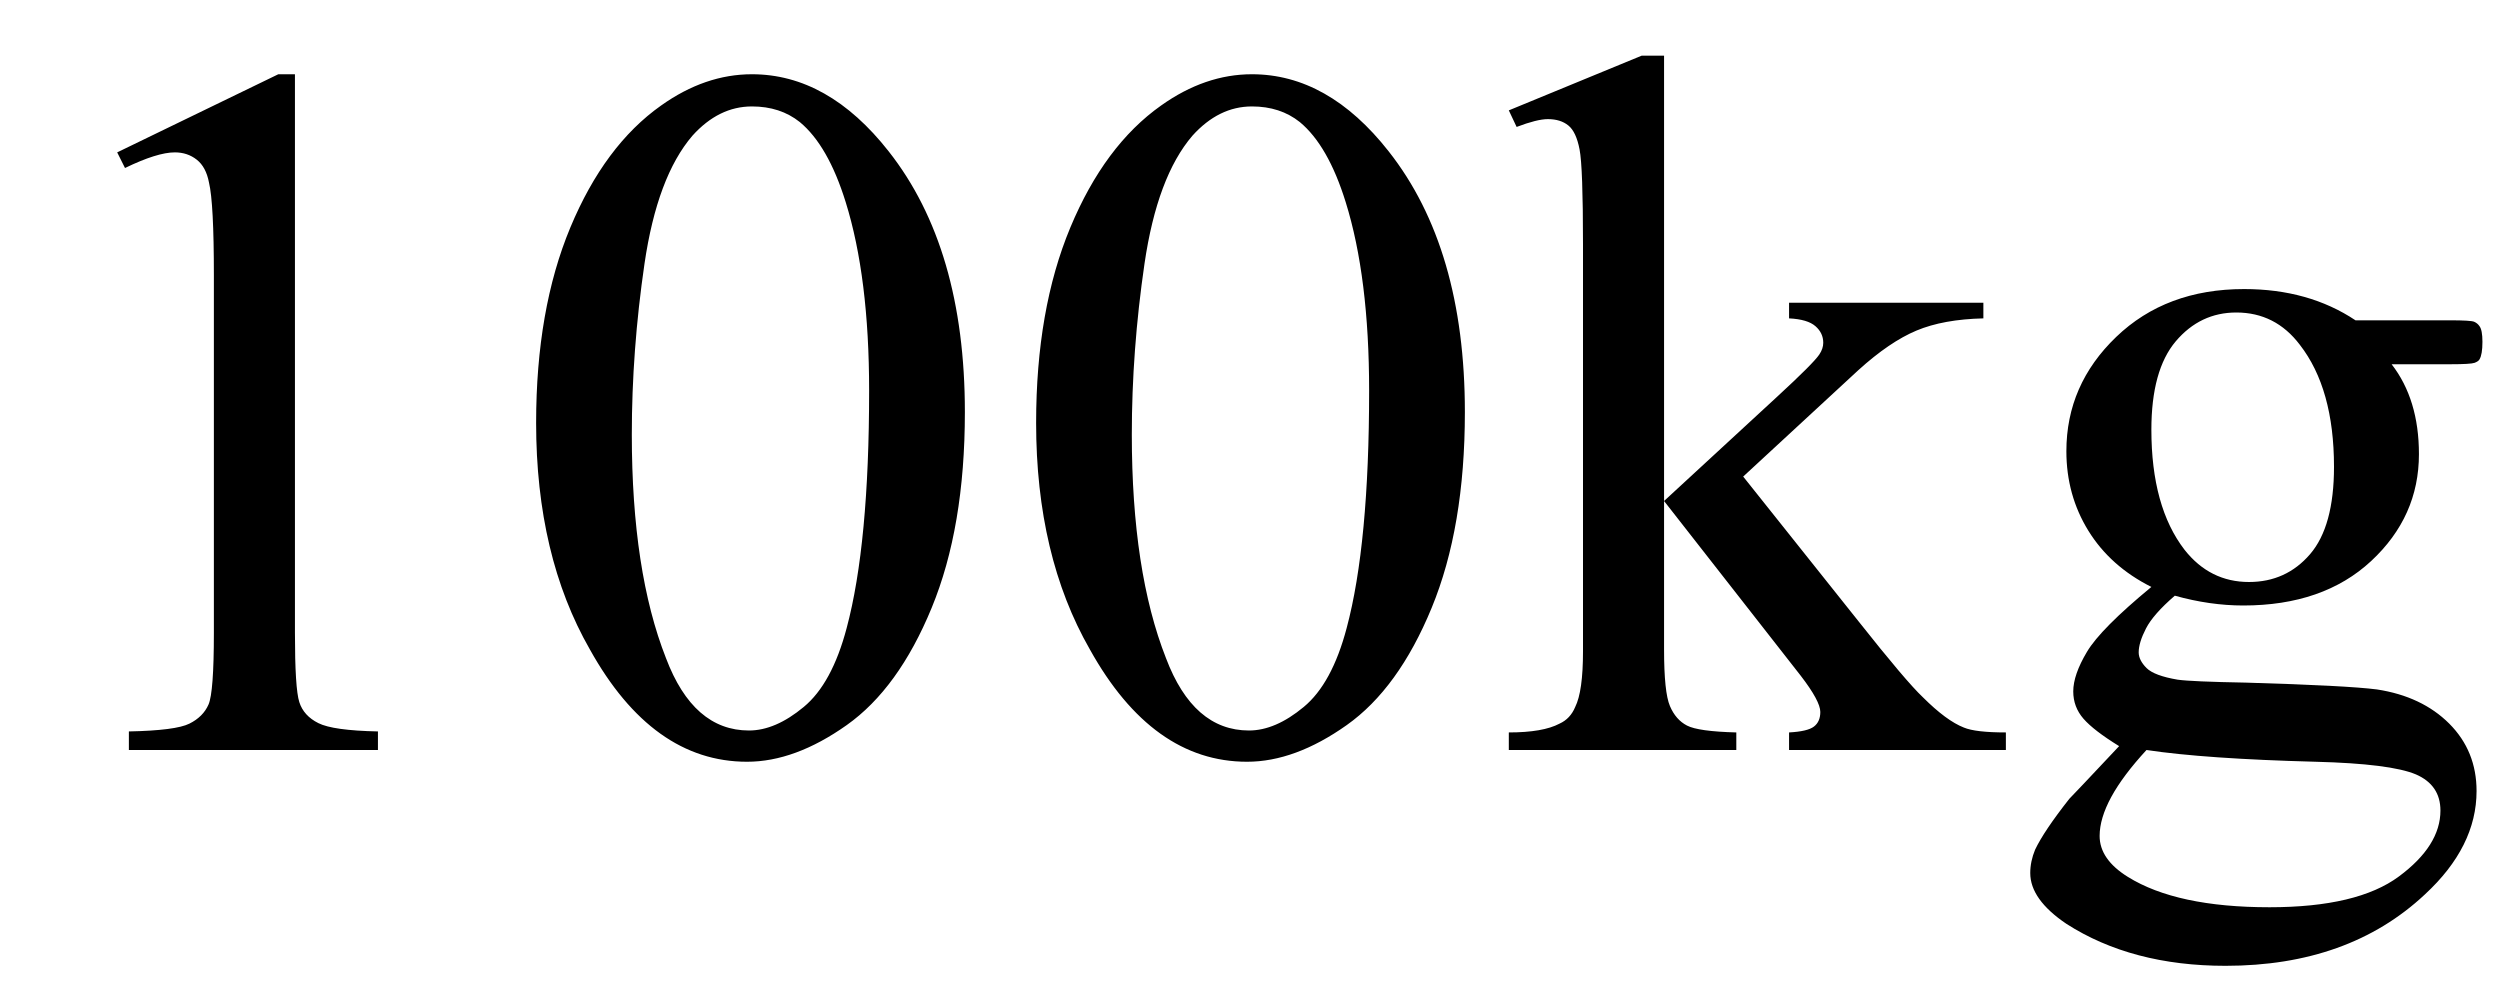 <svg xmlns="http://www.w3.org/2000/svg" xmlns:xlink="http://www.w3.org/1999/xlink" stroke-dasharray="none" shape-rendering="auto" font-family="'Dialog'" width="40" text-rendering="auto" fill-opacity="1" contentScriptType="text/ecmascript" color-interpolation="auto" color-rendering="auto" preserveAspectRatio="xMidYMid meet" font-size="12" fill="black" stroke="black" image-rendering="auto" stroke-miterlimit="10" zoomAndPan="magnify" version="1.0" stroke-linecap="square" stroke-linejoin="miter" contentStyleType="text/css" font-style="normal" height="16" stroke-width="1" stroke-dashoffset="0" font-weight="normal" stroke-opacity="1"><defs id="genericDefs"/><g><g text-rendering="optimizeLegibility" transform="translate(0,12)" color-rendering="optimizeQuality" color-interpolation="linearRGB" image-rendering="optimizeQuality"><path d="M1.875 -9.562 L4.453 -10.812 L4.719 -10.812 L4.719 -1.875 Q4.719 -0.984 4.789 -0.766 Q4.859 -0.547 5.094 -0.43 Q5.328 -0.312 6.047 -0.297 L6.047 0 L2.062 0 L2.062 -0.297 Q2.812 -0.312 3.031 -0.422 Q3.25 -0.531 3.336 -0.727 Q3.422 -0.922 3.422 -1.875 L3.422 -7.594 Q3.422 -8.75 3.344 -9.078 Q3.297 -9.328 3.148 -9.445 Q3 -9.562 2.797 -9.562 Q2.516 -9.562 2 -9.312 L1.875 -9.562 ZM8.578 -5.234 Q8.578 -7.047 9.125 -8.359 Q9.672 -9.672 10.578 -10.312 Q11.281 -10.812 12.031 -10.812 Q13.25 -10.812 14.219 -9.578 Q15.438 -8.031 15.438 -5.406 Q15.438 -3.562 14.906 -2.273 Q14.375 -0.984 13.547 -0.398 Q12.719 0.188 11.953 0.188 Q10.438 0.188 9.438 -1.609 Q8.578 -3.109 8.578 -5.234 ZM10.109 -5.047 Q10.109 -2.859 10.656 -1.469 Q11.094 -0.312 11.984 -0.312 Q12.406 -0.312 12.859 -0.688 Q13.312 -1.062 13.547 -1.953 Q13.906 -3.297 13.906 -5.75 Q13.906 -7.562 13.531 -8.766 Q13.25 -9.672 12.797 -10.047 Q12.484 -10.297 12.031 -10.297 Q11.5 -10.297 11.078 -9.828 Q10.516 -9.172 10.312 -7.781 Q10.109 -6.391 10.109 -5.047 ZM16.578 -5.234 Q16.578 -7.047 17.125 -8.359 Q17.672 -9.672 18.578 -10.312 Q19.281 -10.812 20.031 -10.812 Q21.25 -10.812 22.219 -9.578 Q23.438 -8.031 23.438 -5.406 Q23.438 -3.562 22.906 -2.273 Q22.375 -0.984 21.547 -0.398 Q20.719 0.188 19.953 0.188 Q18.438 0.188 17.438 -1.609 Q16.578 -3.109 16.578 -5.234 ZM18.109 -5.047 Q18.109 -2.859 18.656 -1.469 Q19.094 -0.312 19.984 -0.312 Q20.406 -0.312 20.859 -0.688 Q21.312 -1.062 21.547 -1.953 Q21.906 -3.297 21.906 -5.75 Q21.906 -7.562 21.531 -8.766 Q21.25 -9.672 20.797 -10.047 Q20.484 -10.297 20.031 -10.297 Q19.5 -10.297 19.078 -9.828 Q18.516 -9.172 18.312 -7.781 Q18.109 -6.391 18.109 -5.047 ZM26.625 -11.109 L26.625 -3.984 L28.438 -5.656 Q29.016 -6.188 29.109 -6.328 Q29.172 -6.422 29.172 -6.516 Q29.172 -6.672 29.047 -6.781 Q28.922 -6.891 28.625 -6.906 L28.625 -7.156 L31.734 -7.156 L31.734 -6.906 Q31.094 -6.891 30.664 -6.711 Q30.234 -6.531 29.734 -6.078 L27.891 -4.375 L29.734 -2.062 Q30.5 -1.094 30.766 -0.844 Q31.141 -0.469 31.422 -0.359 Q31.609 -0.281 32.094 -0.281 L32.094 0 L28.625 0 L28.625 -0.281 Q28.922 -0.297 29.023 -0.375 Q29.125 -0.453 29.125 -0.609 Q29.125 -0.781 28.812 -1.188 L26.625 -3.984 L26.625 -1.609 Q26.625 -0.922 26.719 -0.703 Q26.812 -0.484 26.992 -0.391 Q27.172 -0.297 27.781 -0.281 L27.781 0 L24.141 0 L24.141 -0.281 Q24.688 -0.281 24.953 -0.422 Q25.125 -0.5 25.203 -0.688 Q25.328 -0.938 25.328 -1.578 L25.328 -8.094 Q25.328 -9.328 25.273 -9.609 Q25.219 -9.891 25.094 -9.992 Q24.969 -10.094 24.766 -10.094 Q24.594 -10.094 24.266 -9.969 L24.141 -10.234 L26.266 -11.109 L26.625 -11.109 ZM34.422 -2.609 Q33.766 -2.938 33.414 -3.508 Q33.062 -4.078 33.062 -4.781 Q33.062 -5.844 33.859 -6.609 Q34.656 -7.375 35.906 -7.375 Q36.938 -7.375 37.688 -6.875 L39.203 -6.875 Q39.531 -6.875 39.586 -6.852 Q39.641 -6.828 39.672 -6.781 Q39.719 -6.719 39.719 -6.531 Q39.719 -6.328 39.672 -6.25 Q39.656 -6.219 39.594 -6.195 Q39.531 -6.172 39.203 -6.172 L38.266 -6.172 Q38.703 -5.609 38.703 -4.734 Q38.703 -3.734 37.938 -3.023 Q37.172 -2.312 35.891 -2.312 Q35.359 -2.312 34.797 -2.469 Q34.453 -2.172 34.336 -1.945 Q34.219 -1.719 34.219 -1.562 Q34.219 -1.438 34.344 -1.312 Q34.469 -1.188 34.844 -1.125 Q35.062 -1.094 35.938 -1.078 Q37.547 -1.031 38.031 -0.969 Q38.75 -0.859 39.188 -0.422 Q39.625 0.016 39.625 0.656 Q39.625 1.547 38.797 2.312 Q37.578 3.453 35.609 3.453 Q34.109 3.453 33.062 2.781 Q32.484 2.391 32.484 1.969 Q32.484 1.781 32.562 1.594 Q32.703 1.297 33.109 0.781 Q33.172 0.719 33.906 -0.062 Q33.5 -0.312 33.336 -0.5 Q33.172 -0.688 33.172 -0.938 Q33.172 -1.203 33.391 -1.57 Q33.609 -1.938 34.422 -2.609 ZM35.781 -7 Q35.203 -7 34.812 -6.539 Q34.422 -6.078 34.422 -5.125 Q34.422 -3.891 34.953 -3.203 Q35.359 -2.688 35.984 -2.688 Q36.578 -2.688 36.961 -3.133 Q37.344 -3.578 37.344 -4.531 Q37.344 -5.781 36.797 -6.484 Q36.406 -7 35.781 -7 ZM34.344 0 Q33.969 0.406 33.781 0.75 Q33.594 1.094 33.594 1.375 Q33.594 1.75 34.047 2.031 Q34.828 2.516 36.312 2.516 Q37.719 2.516 38.383 2.023 Q39.047 1.531 39.047 0.969 Q39.047 0.562 38.656 0.391 Q38.25 0.219 37.047 0.188 Q35.281 0.141 34.344 0 Z" stroke="none"/></g></g></svg>